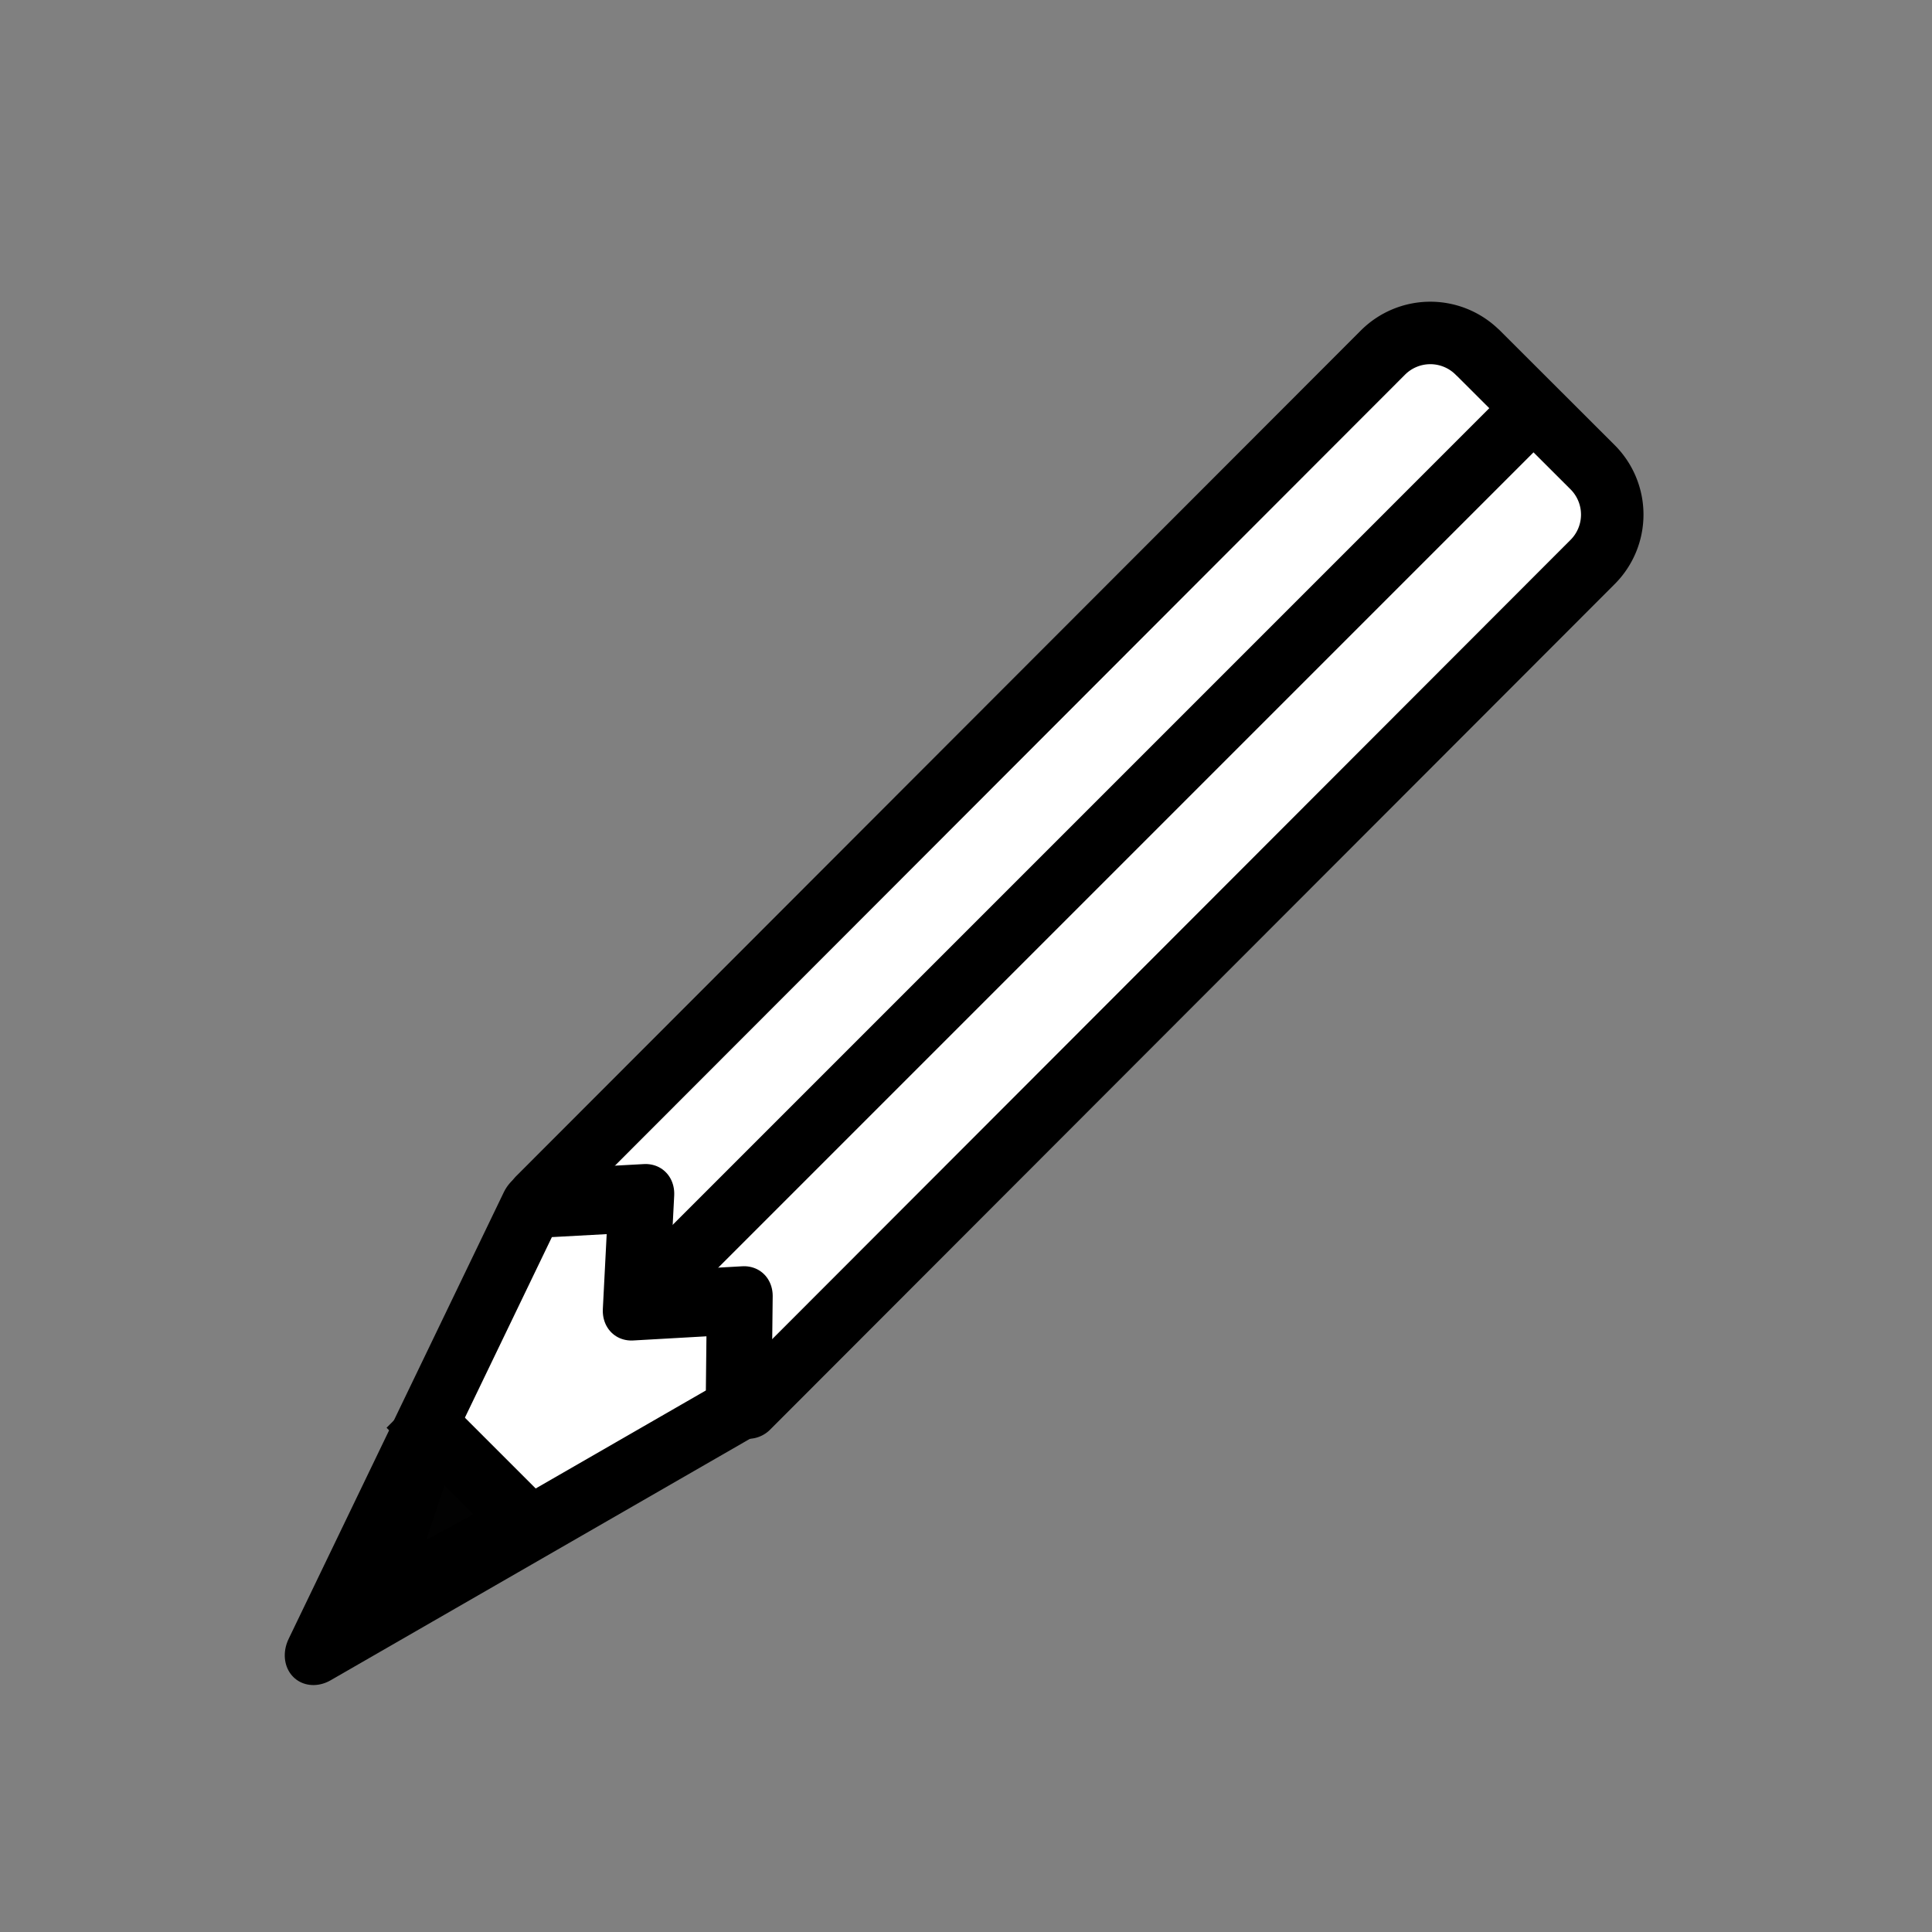 <svg xmlns="http://www.w3.org/2000/svg" viewBox="0 0 50 50"><rect x="0" y="0" width="50" height="50" fill="#808080" stroke="none"/><g stroke="#000" stroke-width="3.543"><path d="M38.246 9.128a1.734 1.734 0 00-2.46.001L13.93 31.01l5.428 5.418 21.855-21.88a1.734 1.734 0 00-.001-2.461l-2.966-2.962z" stroke-linejoin="round" fill-rule="evenodd" stroke-linecap="round" fill="#fff" stroke-width="1.617"/><path d="M220.08 96.514l-4.128-3.843-4.085 3.843-3.947-3.996-4.266 3.996 8.34 23.235 8.086-23.235z" stroke-linejoin="round" fill-rule="evenodd" stroke-linecap="round" fill="#fff" transform="matrix(.324 .322 -.356 .382 -17.833 -71.282)"/><path d="M16.987 33.264l22.664-22.665" fill="none" stroke-width="1.617"/><path d="M11.148 36.95l2.437 2.436-3.966 2.153 1.53-4.59z" fill-rule="evenodd" fill="#020202" stroke-width="1.617"/></g></svg>